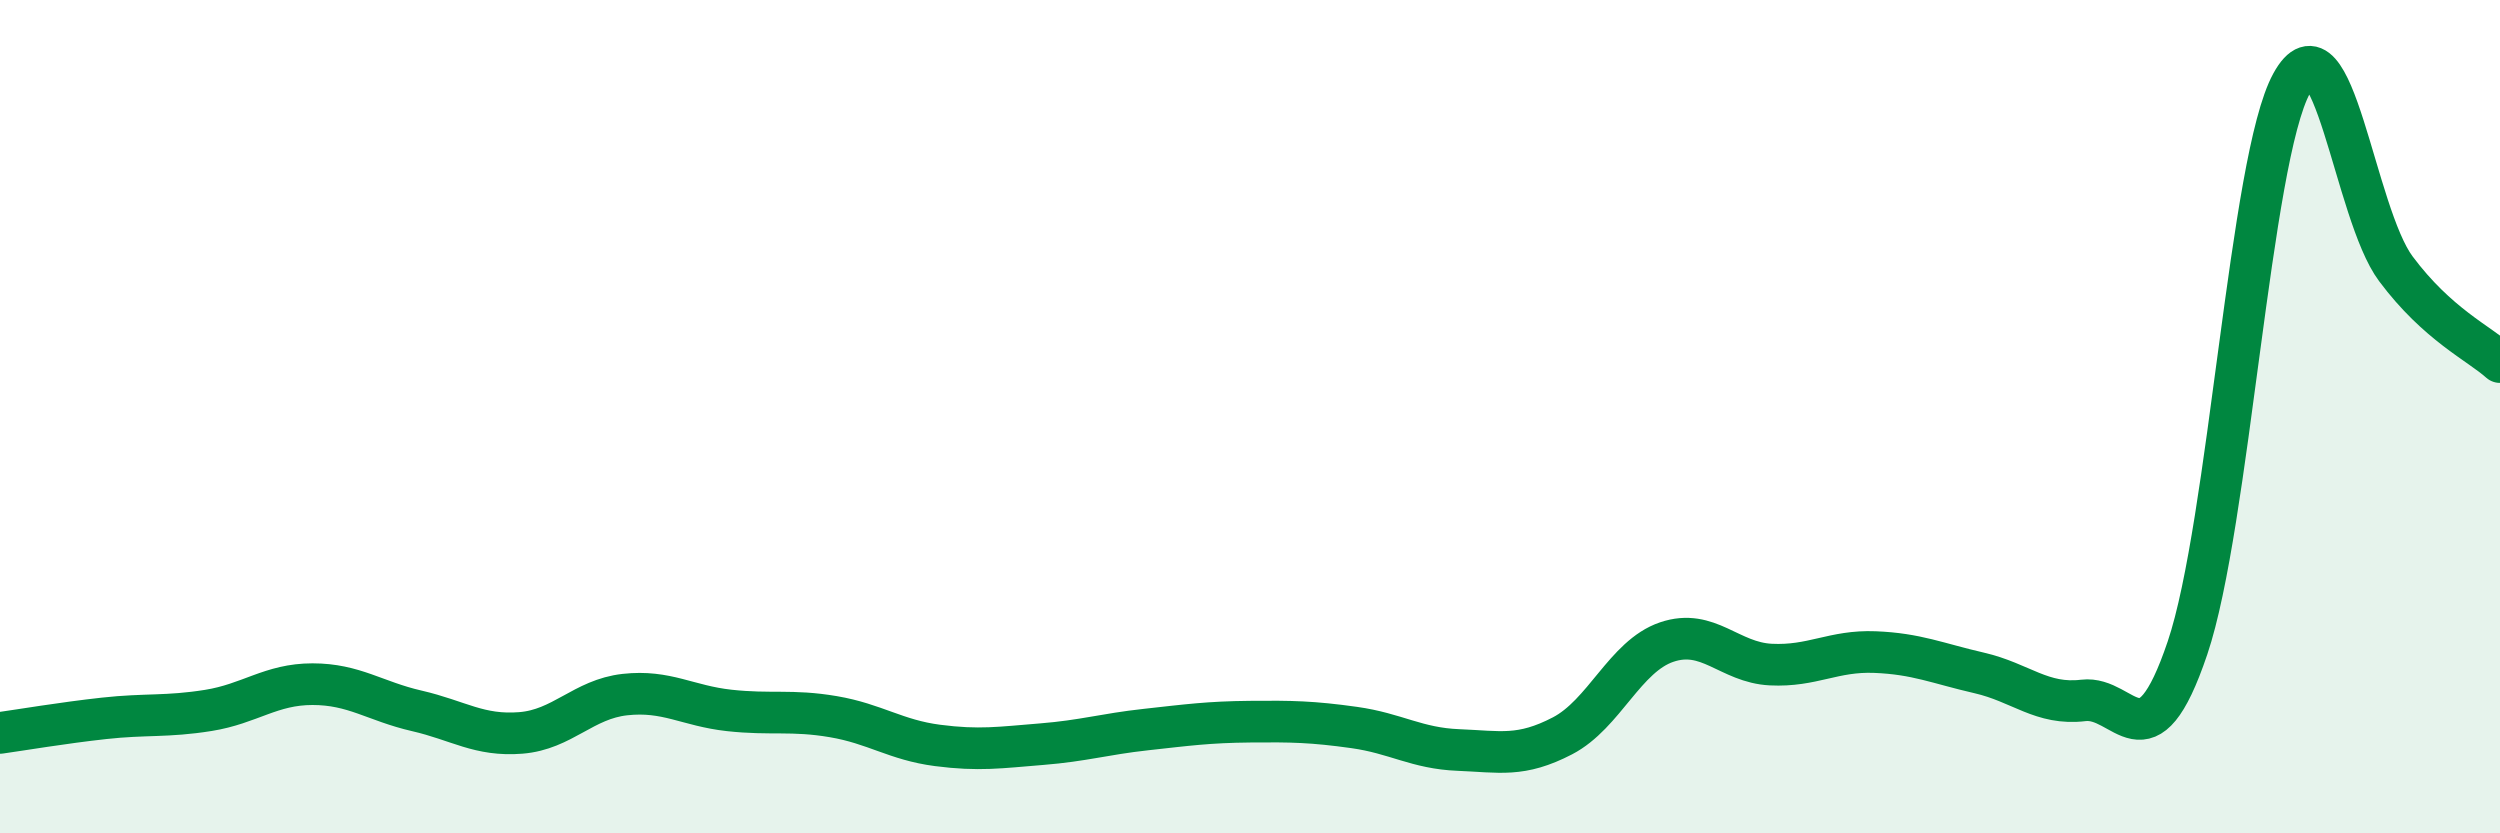 
    <svg width="60" height="20" viewBox="0 0 60 20" xmlns="http://www.w3.org/2000/svg">
      <path
        d="M 0,17.59 C 0.5,17.52 1.5,17.35 2.5,17.24 C 3.5,17.13 4,17.21 5,17.05 C 6,16.89 6.5,16.42 7.5,16.42 C 8.5,16.42 9,16.83 10,17.06 C 11,17.29 11.5,17.67 12.5,17.59 C 13.5,17.51 14,16.78 15,16.67 C 16,16.56 16.5,16.94 17.5,17.05 C 18.5,17.16 19,17.03 20,17.2 C 21,17.37 21.5,17.76 22.5,17.89 C 23.5,18.02 24,17.94 25,17.86 C 26,17.78 26.5,17.62 27.5,17.51 C 28.5,17.4 29,17.33 30,17.32 C 31,17.31 31.5,17.32 32.5,17.46 C 33.5,17.6 34,17.96 35,18 C 36,18.04 36.5,18.18 37.5,17.66 C 38.5,17.14 39,15.75 40,15.41 C 41,15.07 41.5,15.9 42.5,15.95 C 43.5,16 44,15.61 45,15.65 C 46,15.69 46.5,15.92 47.5,16.15 C 48.5,16.38 49,16.93 50,16.81 C 51,16.69 51.5,18.51 52.5,15.55 C 53.5,12.59 54,3.82 55,2 C 56,0.18 56.5,5.11 57.5,6.45 C 58.5,7.79 59.5,8.24 60,8.69L60 20L0 20Z"
        fill="#008740"
        opacity="0.1"
        stroke-linecap="round"
        stroke-linejoin="round"
      />
      <path
        d="M 0,17.59 C 0.5,17.52 1.5,17.35 2.5,17.24 C 3.5,17.13 4,17.21 5,17.05 C 6,16.89 6.5,16.42 7.5,16.42 C 8.5,16.42 9,16.83 10,17.06 C 11,17.29 11.5,17.67 12.5,17.59 C 13.5,17.51 14,16.78 15,16.67 C 16,16.56 16.5,16.94 17.5,17.05 C 18.5,17.16 19,17.03 20,17.2 C 21,17.37 21.5,17.76 22.5,17.89 C 23.5,18.02 24,17.94 25,17.86 C 26,17.78 26.5,17.62 27.5,17.51 C 28.5,17.4 29,17.33 30,17.32 C 31,17.31 31.5,17.32 32.5,17.46 C 33.5,17.6 34,17.96 35,18 C 36,18.04 36.5,18.18 37.5,17.66 C 38.5,17.14 39,15.75 40,15.41 C 41,15.07 41.5,15.9 42.5,15.95 C 43.5,16 44,15.61 45,15.65 C 46,15.69 46.5,15.92 47.5,16.15 C 48.5,16.38 49,16.93 50,16.81 C 51,16.69 51.5,18.51 52.5,15.55 C 53.5,12.59 54,3.82 55,2 C 56,0.18 56.5,5.11 57.5,6.45 C 58.5,7.79 59.5,8.24 60,8.69"
        stroke="#008740"
        stroke-width="1"
        fill="none"
        stroke-linecap="round"
        stroke-linejoin="round"
      />
    </svg>
  